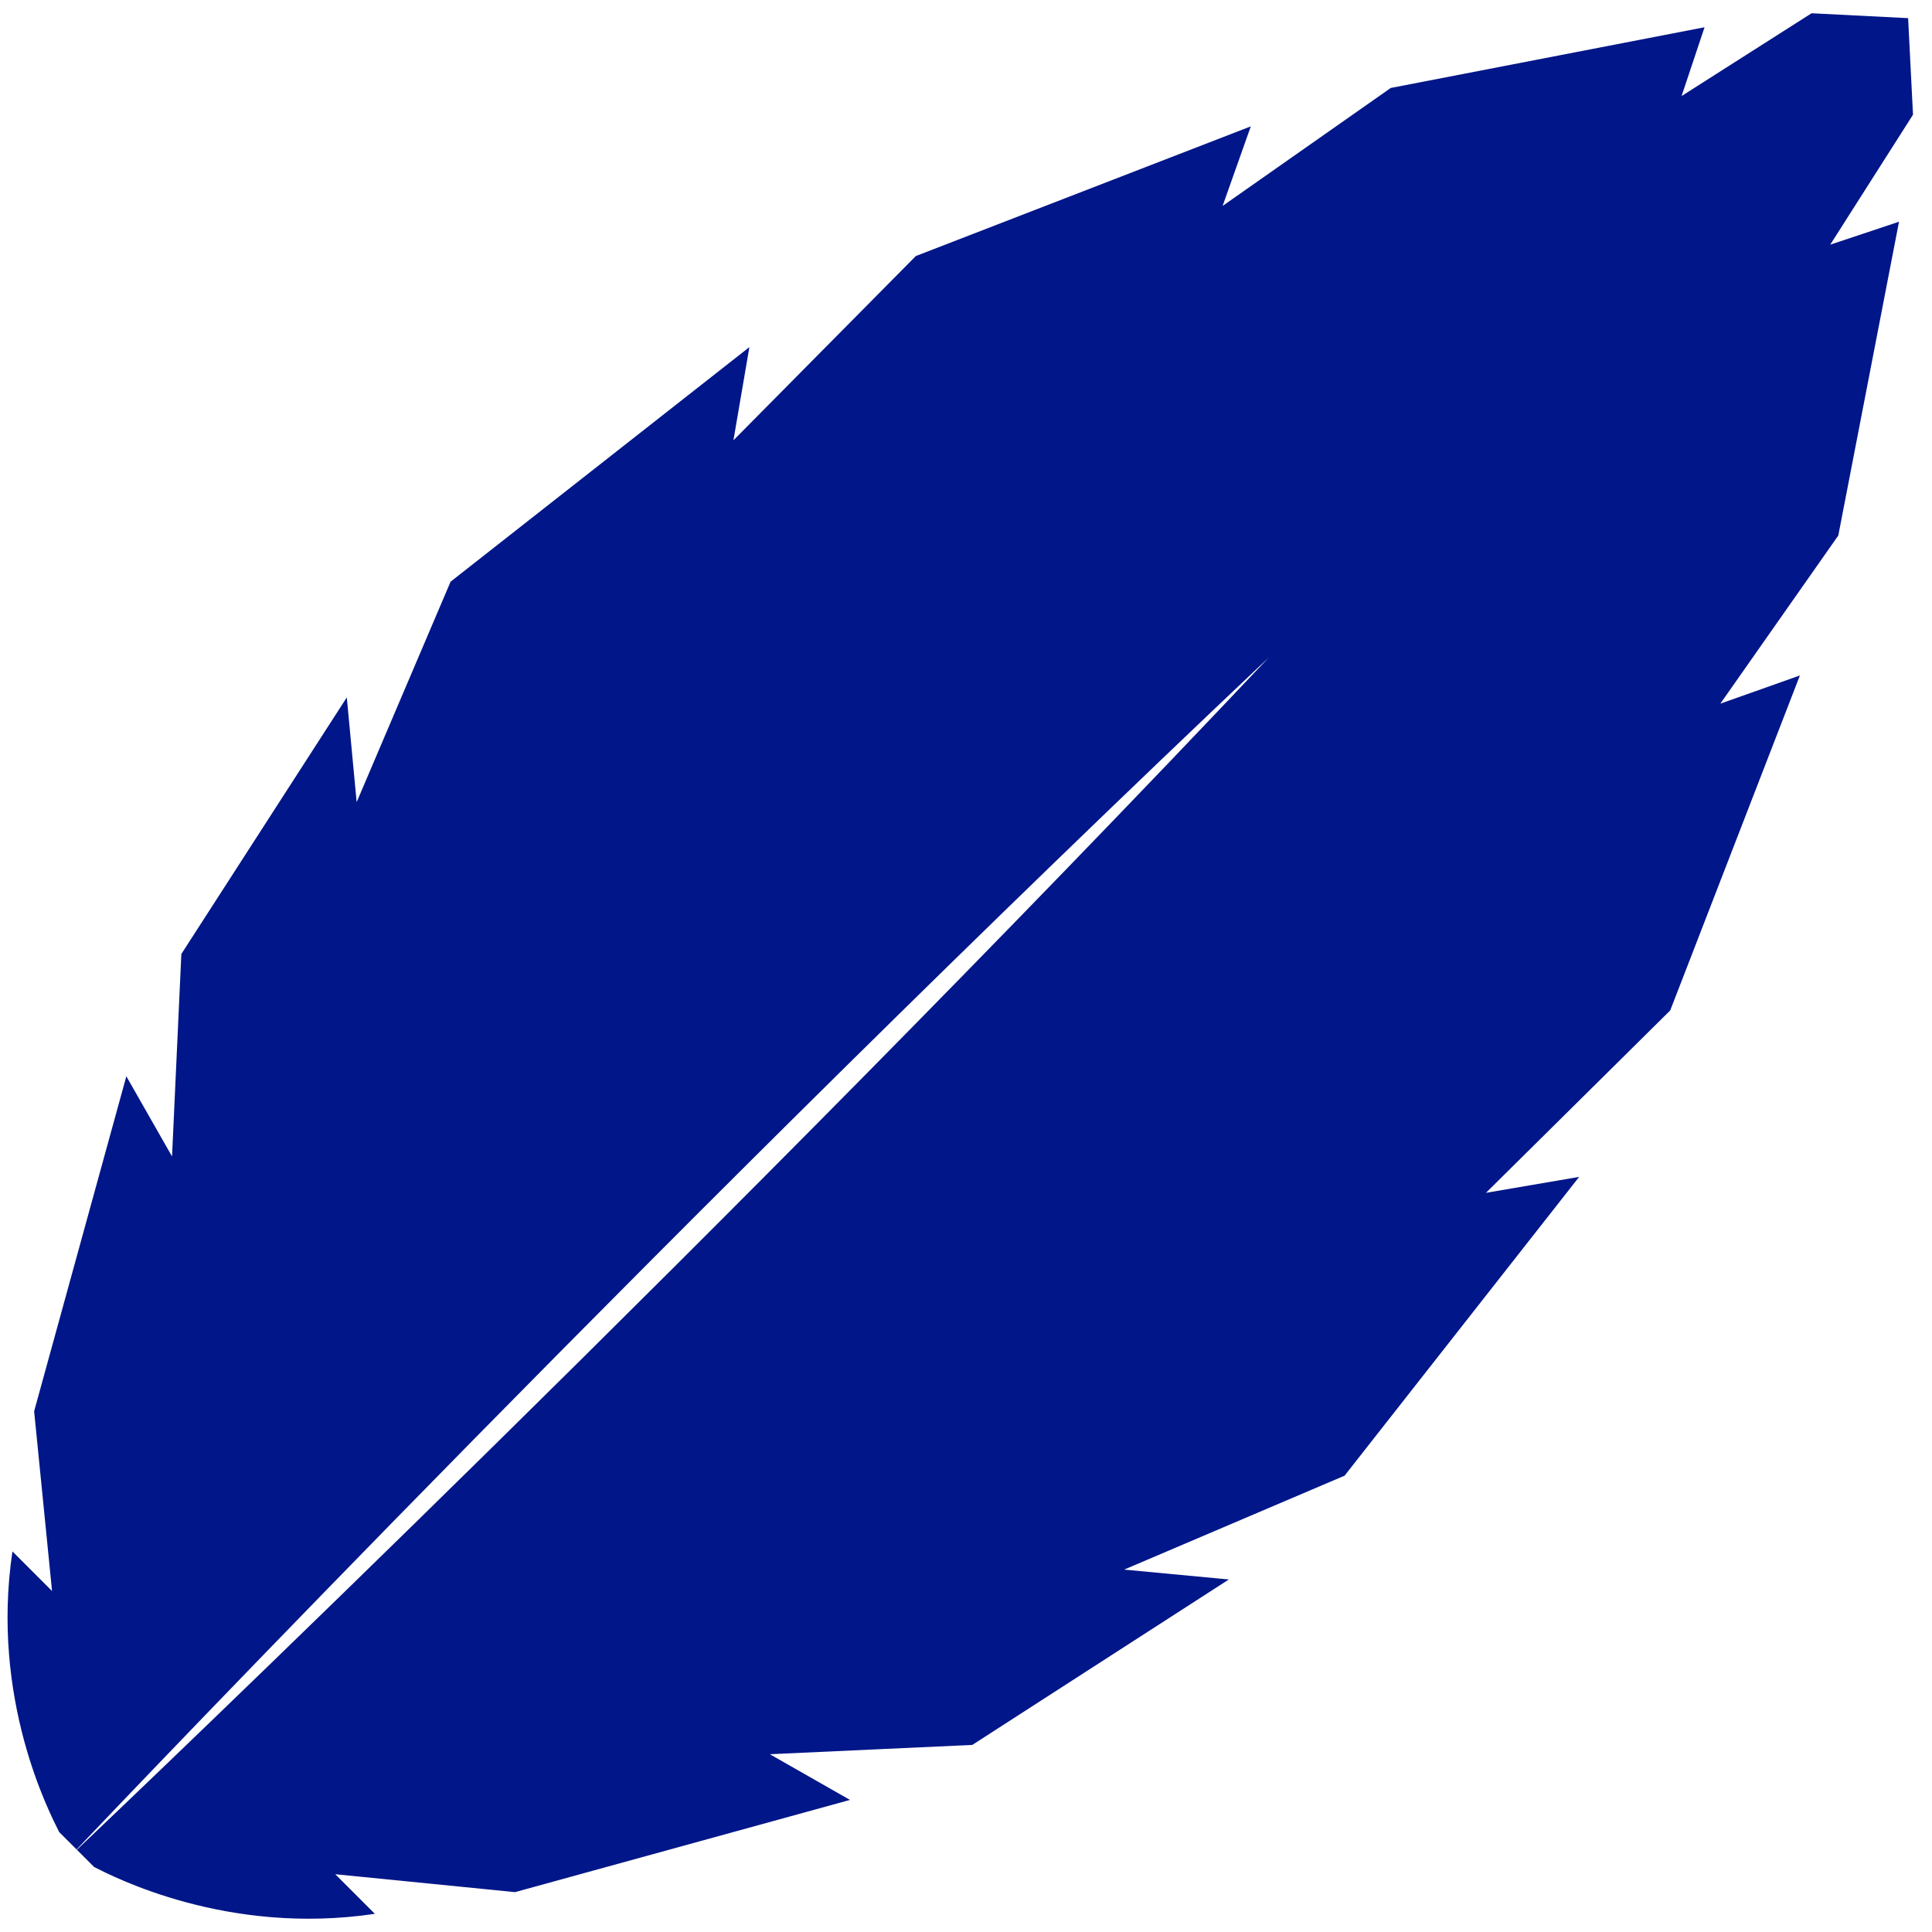 <?xml version="1.0" encoding="UTF-8"?>
<svg width="66px" height="66px" viewBox="0 0 66 66" version="1.1" xmlns="http://www.w3.org/2000/svg" xmlns:xlink="http://www.w3.org/1999/xlink">
    <!-- Generator: Sketch 50.2 (55047) - http://www.bohemiancoding.com/sketch -->
    <title>menthe</title>
    <desc>Created with Sketch.</desc>
    <defs></defs>
    <g id="Page-1" stroke="none" stroke-width="1" fill="none" fill-rule="evenodd">
        <g id="menthe" fill="#011688" fill-rule="nonzero">
            <path d="M45.933,50.411 L53.946,40.204 L50.762,40.749 L57.057,34.518 L61.487,23.075 L58.769,24.038 L62.799,18.294 L64.873,7.574 L62.523,8.359 L65.351,3.918 L65.184,0.62 L61.886,0.453 L57.445,3.281 L58.23,0.931 L47.51,3.005 L41.766,7.035 L42.729,4.317 L31.286,8.747 L25.055,15.042 L25.6,11.858 L15.393,19.871 L12.184,27.402 L11.847,23.825 L6.195,32.59 L5.877,39.506 L4.316,36.768 L1.166,48.211 L1.778,54.352 L0.425,52.999 C-0.331,58.06 1.704,61.949 2.023,62.588 L2.616,63.181 C4.343,61.361 23.67,41.039 43.374,22.431 L43.319,22.486 C24.899,41.99 4.796,61.13 2.626,63.19 L3.217,63.781 C3.856,64.101 7.745,66.136 12.806,65.379 L11.453,64.026 L17.594,64.638 L29.037,61.488 L26.299,59.927 L33.215,59.609 L41.98,53.957 L38.403,53.62 L45.933,50.411 Z" id="Shape"></path>
        </g>
    </g>
</svg>